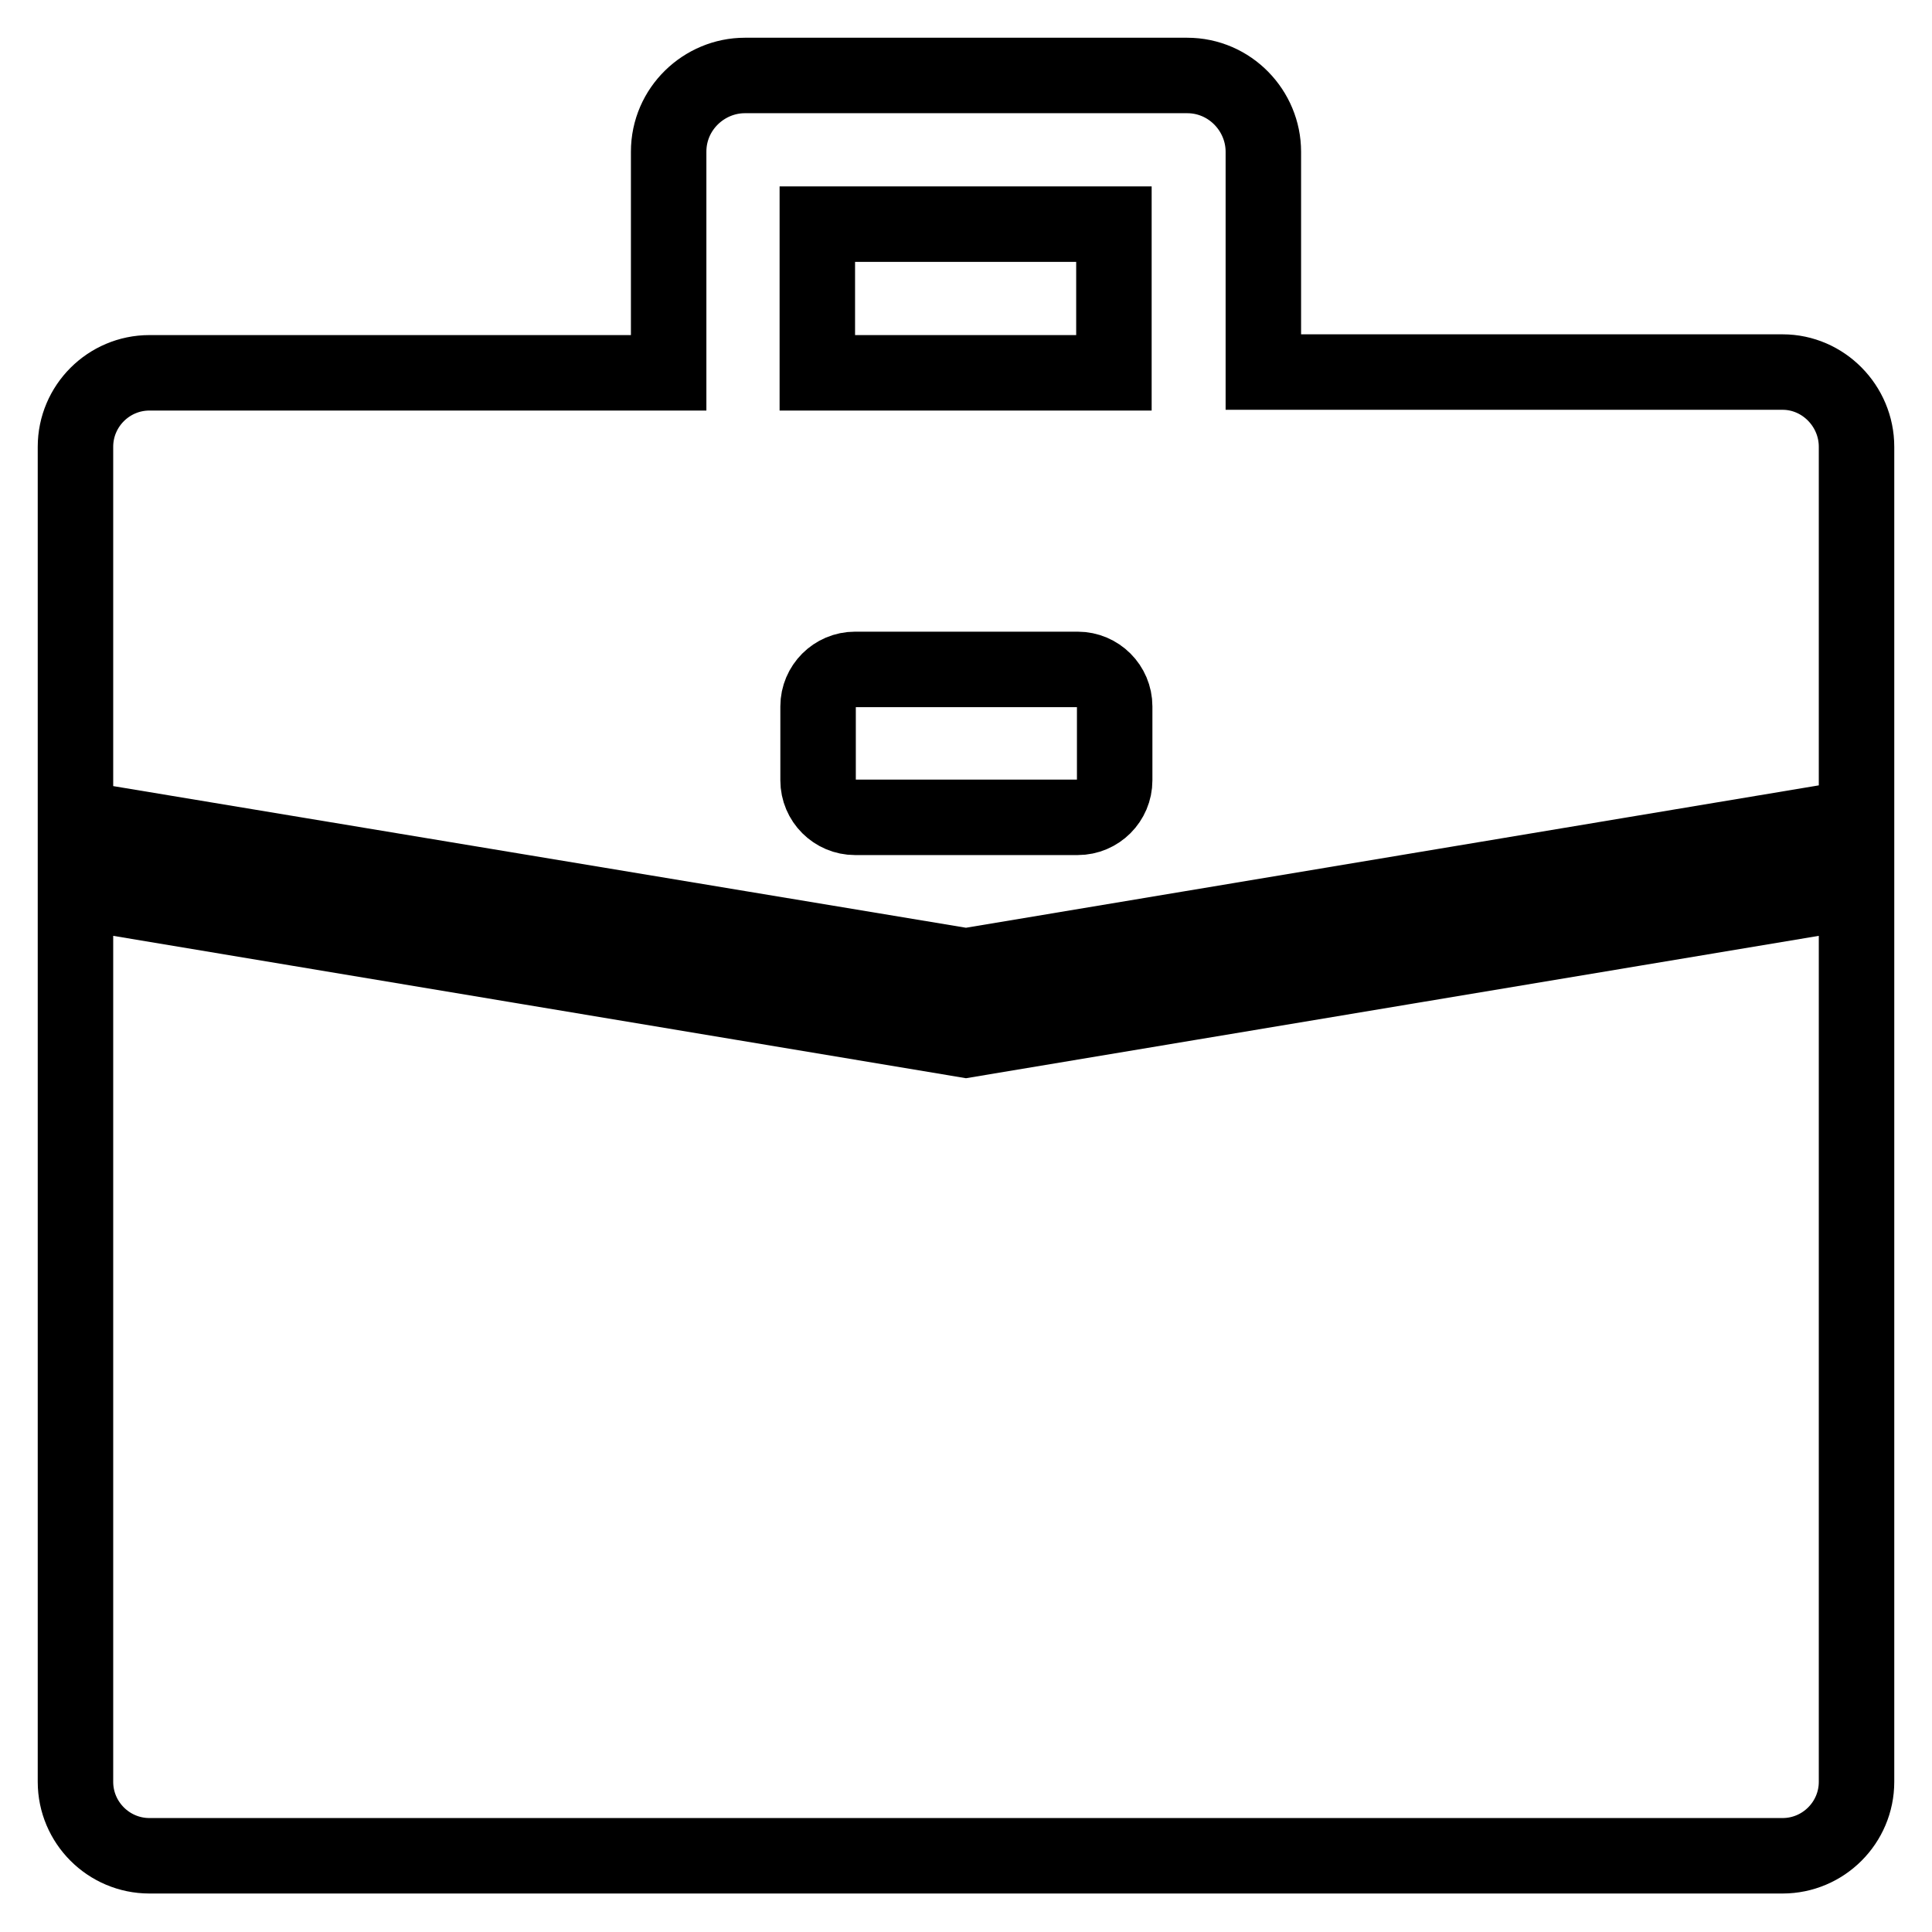 <?xml version="1.0" encoding="utf-8"?>
<!-- Svg Vector Icons : http://www.onlinewebfonts.com/icon -->
<!DOCTYPE svg PUBLIC "-//W3C//DTD SVG 1.1//EN" "http://www.w3.org/Graphics/SVG/1.1/DTD/svg11.dtd">
<svg version="1.1" xmlns="http://www.w3.org/2000/svg" xmlns:xlink="http://www.w3.org/1999/xlink" x="0px" y="0px" viewBox="0 0 256 256" enable-background="new 0 0 256 256" xml:space="preserve">
<g> <path stroke-width="10" fill-opacity="0" stroke="#000000"  d="M236.2,49.3h-68.8V20.1c0-5.4-4.4-10.1-10.1-10.1H98.7c-5.4,0-10.1,4.4-10.1,10.1v29.3H19.8 c-5.4,0-9.8,4.4-9.8,9.8v49.2L128,128l118-19.7V59.2C246,53.8,241.6,49.3,236.2,49.3z M108.3,29.7h39.3v19.7h-39.3V29.7z  M147.7,103.4c0,2.7-2.2,4.9-4.9,4.9h-29.5c-2.7,0-4.9-2.2-4.9-4.9v-9.8c0-2.7,2.2-4.9,4.9-4.9h29.5c2.7,0,4.9,2.2,4.9,4.9V103.4z  M128,137.8l118-19.7v118c0,5.4-4.4,9.8-9.8,9.8H19.8c-5.4,0-9.8-4.4-9.8-9.8v-118L128,137.8z"/></g>
</svg>